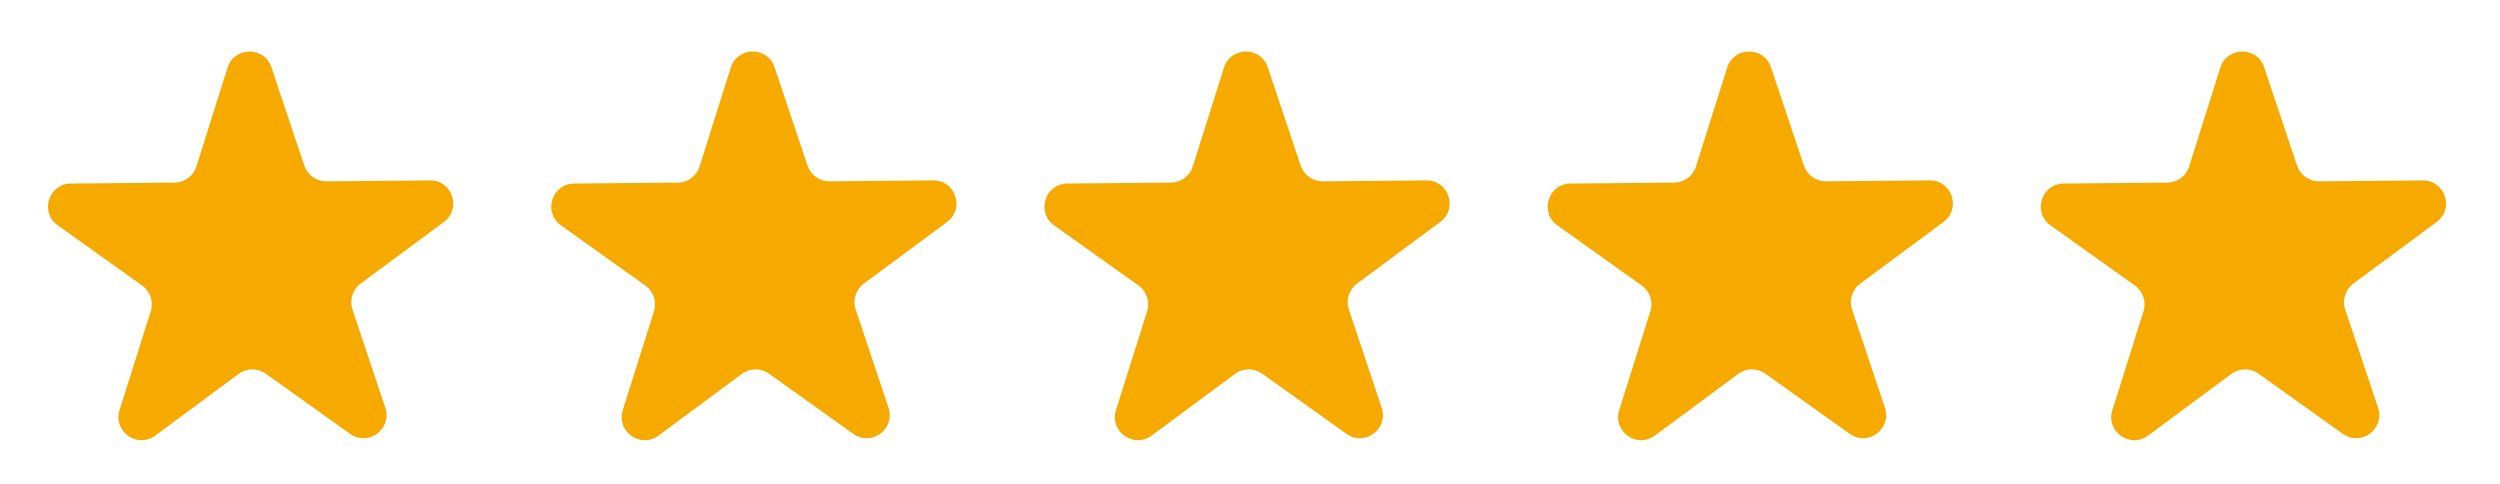 <svg width="217" height="42" viewBox="0 0 217 42" fill="none" xmlns="http://www.w3.org/2000/svg">
<g id="Camada 2">
<g id="Camada 1">
<path id="Vector" d="M33.446 35.396C34.06 37.233 31.964 38.783 30.387 37.658L23.067 32.434C22.361 31.93 21.412 31.938 20.715 32.454L13.475 37.809C11.918 38.962 9.795 37.447 10.378 35.6L13.086 27.018C13.347 26.191 13.046 25.291 12.34 24.788L5.01 19.56C3.433 18.435 4.216 15.949 6.154 15.932L15.155 15.851C16.021 15.844 16.784 15.279 17.044 14.453L19.752 5.87C20.335 4.022 22.942 4 23.556 5.837L26.411 14.373C26.686 15.194 27.459 15.746 28.326 15.738L37.323 15.658C39.261 15.64 40.088 18.112 38.531 19.265L31.298 24.619C30.602 25.134 30.317 26.039 30.591 26.861L33.446 35.396Z" fill="#F6AA00"/>
<path id="Vector_2" d="M119.932 35.396C120.547 37.233 118.451 38.783 116.874 37.658L109.553 32.434C108.848 31.93 107.898 31.938 107.202 32.454L99.961 37.809C98.404 38.962 96.282 37.447 96.865 35.6L99.572 27.018C99.833 26.191 99.532 25.291 98.826 24.788L91.497 19.56C89.919 18.435 90.703 15.949 92.64 15.932L101.641 15.851C102.507 15.844 103.27 15.279 103.531 14.453L106.239 5.87C106.822 4.022 109.428 4 110.043 5.837L112.897 14.373C113.172 15.194 113.945 15.746 114.812 15.738L123.81 15.658C125.747 15.64 126.575 18.112 125.017 19.265L117.784 24.619C117.088 25.134 116.803 26.039 117.078 26.861L119.932 35.396Z" fill="#F6AA00"/>
<path id="Vector_3" d="M77.125 35.396C77.74 37.233 75.644 38.783 74.067 37.658L66.746 32.434C66.041 31.93 65.092 31.938 64.395 32.454L57.155 37.809C55.597 38.962 53.475 37.447 54.058 35.6L56.766 27.018C57.026 26.191 56.725 25.291 56.02 24.788L48.69 19.56C47.113 18.435 47.896 15.949 49.833 15.932L58.834 15.851C59.701 15.844 60.463 15.279 60.724 14.453L63.432 5.87C64.015 4.022 66.621 4 67.236 5.837L70.091 14.373C70.365 15.194 71.139 15.746 72.005 15.738L81.003 15.658C82.94 15.64 83.768 18.112 82.211 19.265L74.978 24.619C74.282 25.134 73.996 26.039 74.271 26.861L77.125 35.396Z" fill="#F6AA00"/>
<path id="Vector_4" d="M163.613 35.396C164.227 37.233 162.131 38.783 160.554 37.658L153.234 32.434C152.528 31.93 151.579 31.938 150.882 32.454L143.642 37.809C142.084 38.962 139.962 37.447 140.545 35.6L143.253 27.018C143.514 26.191 143.213 25.291 142.507 24.788L135.177 19.56C133.6 18.435 134.383 15.949 136.321 15.932L145.322 15.851C146.188 15.844 146.951 15.279 147.211 14.453L149.919 5.87C150.502 4.022 153.109 4 153.723 5.837L156.578 14.373C156.853 15.194 157.626 15.746 158.493 15.738L167.49 15.658C169.428 15.64 170.255 18.112 168.698 19.265L161.465 24.619C160.769 25.134 160.484 26.039 160.758 26.861L163.613 35.396Z" fill="#F6AA00"/>
<path id="Vector_5" d="M206.418 35.396C207.033 37.233 204.937 38.783 203.36 37.658L196.039 32.434C195.334 31.93 194.385 31.938 193.688 32.454L186.448 37.809C184.89 38.962 182.768 37.447 183.351 35.6L186.059 27.018C186.319 26.191 186.018 25.291 185.313 24.788L177.983 19.56C176.406 18.435 177.189 15.949 179.126 15.932L188.127 15.851C188.994 15.844 189.756 15.279 190.017 14.453L192.725 5.87C193.308 4.022 195.915 4 196.529 5.837L199.384 14.373C199.659 15.194 200.432 15.746 201.298 15.738L210.296 15.658C212.233 15.64 213.061 18.112 211.504 19.265L204.271 24.619C203.575 25.134 203.289 26.039 203.564 26.861L206.418 35.396Z" fill="#F6AA00"/>
</g>
</g>
</svg>
